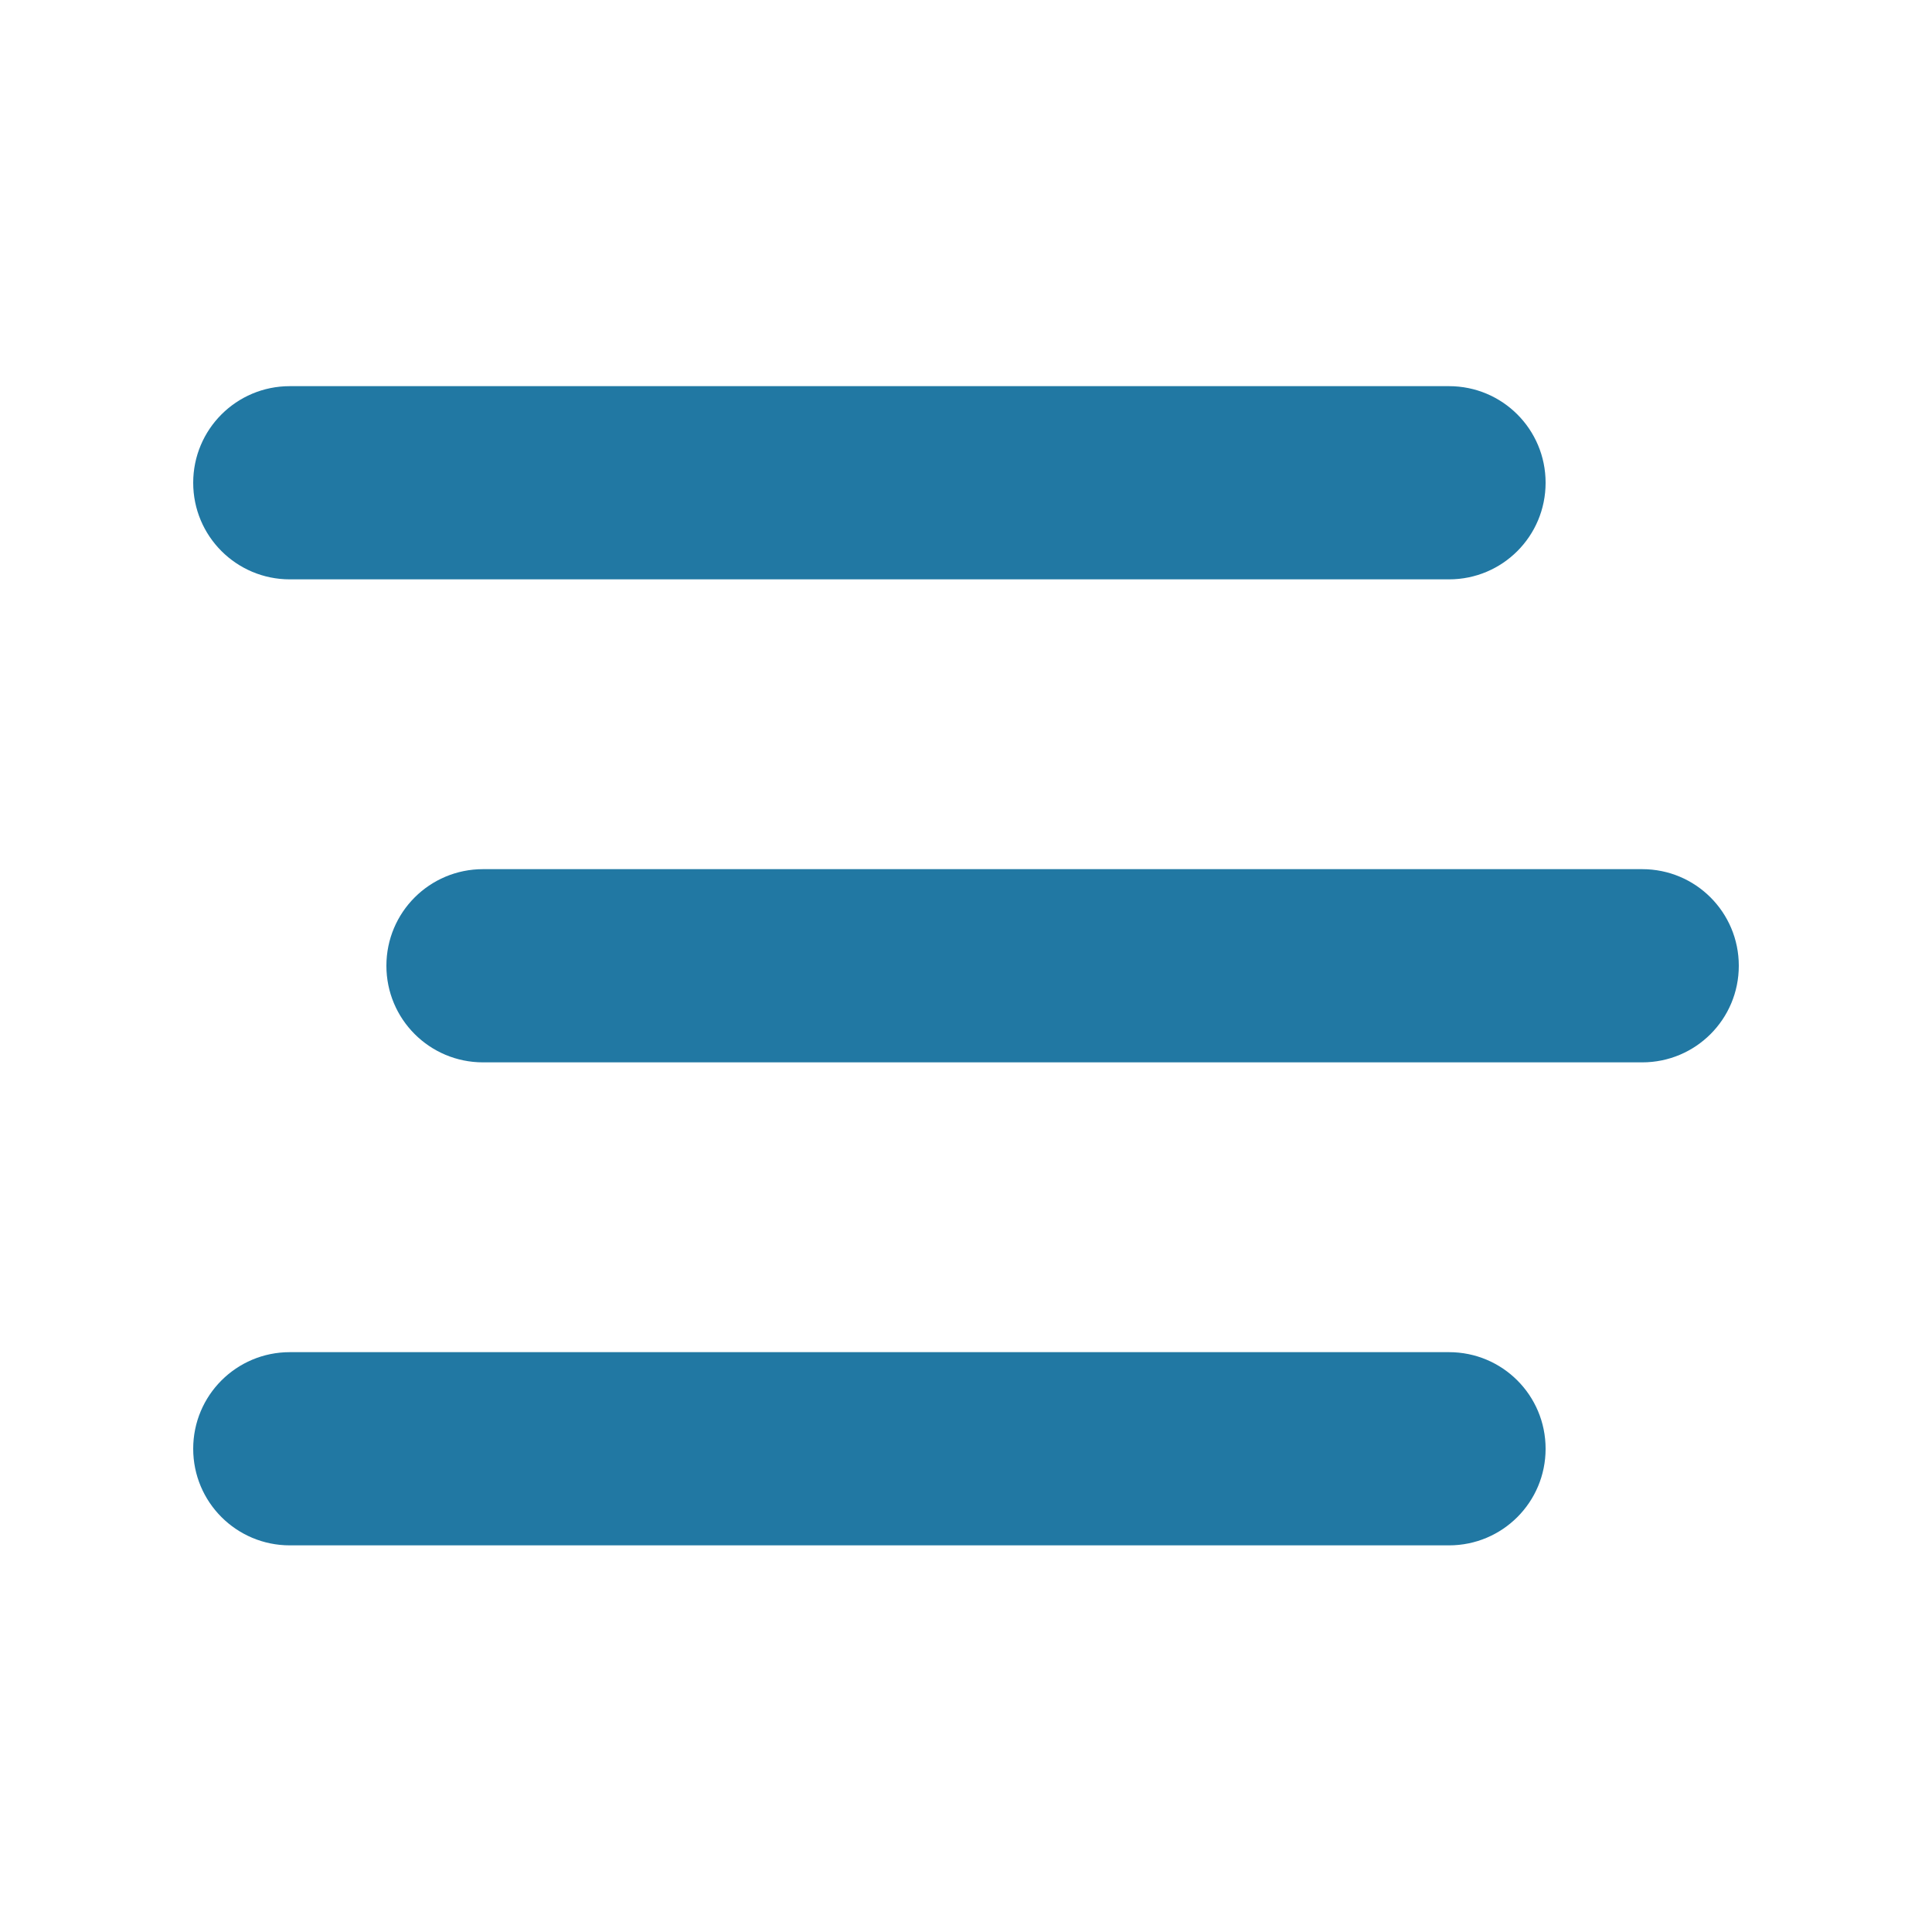 <svg width="24" height="24" viewBox="0 0 24 24" fill="none" xmlns="http://www.w3.org/2000/svg">
<path d="M2.4 5.997C2.4 5.333 2.937 4.797 3.6 4.797H18C18.664 4.797 19.2 5.333 19.2 5.997C19.2 6.661 18.664 7.197 18 7.197H3.6C2.937 7.197 2.4 6.661 2.4 5.997ZM4.8 11.997C4.8 11.333 5.337 10.797 6 10.797H20.4C21.064 10.797 21.6 11.333 21.6 11.997C21.6 12.661 21.064 13.197 20.4 13.197H6C5.337 13.197 4.8 12.661 4.8 11.997ZM19.2 17.997C19.2 18.661 18.664 19.197 18 19.197H3.6C2.937 19.197 2.4 18.661 2.4 17.997C2.4 17.333 2.937 16.797 3.6 16.797H18C18.664 16.797 19.2 17.333 19.2 17.997Z" fill="#2178A3"/>
</svg>
